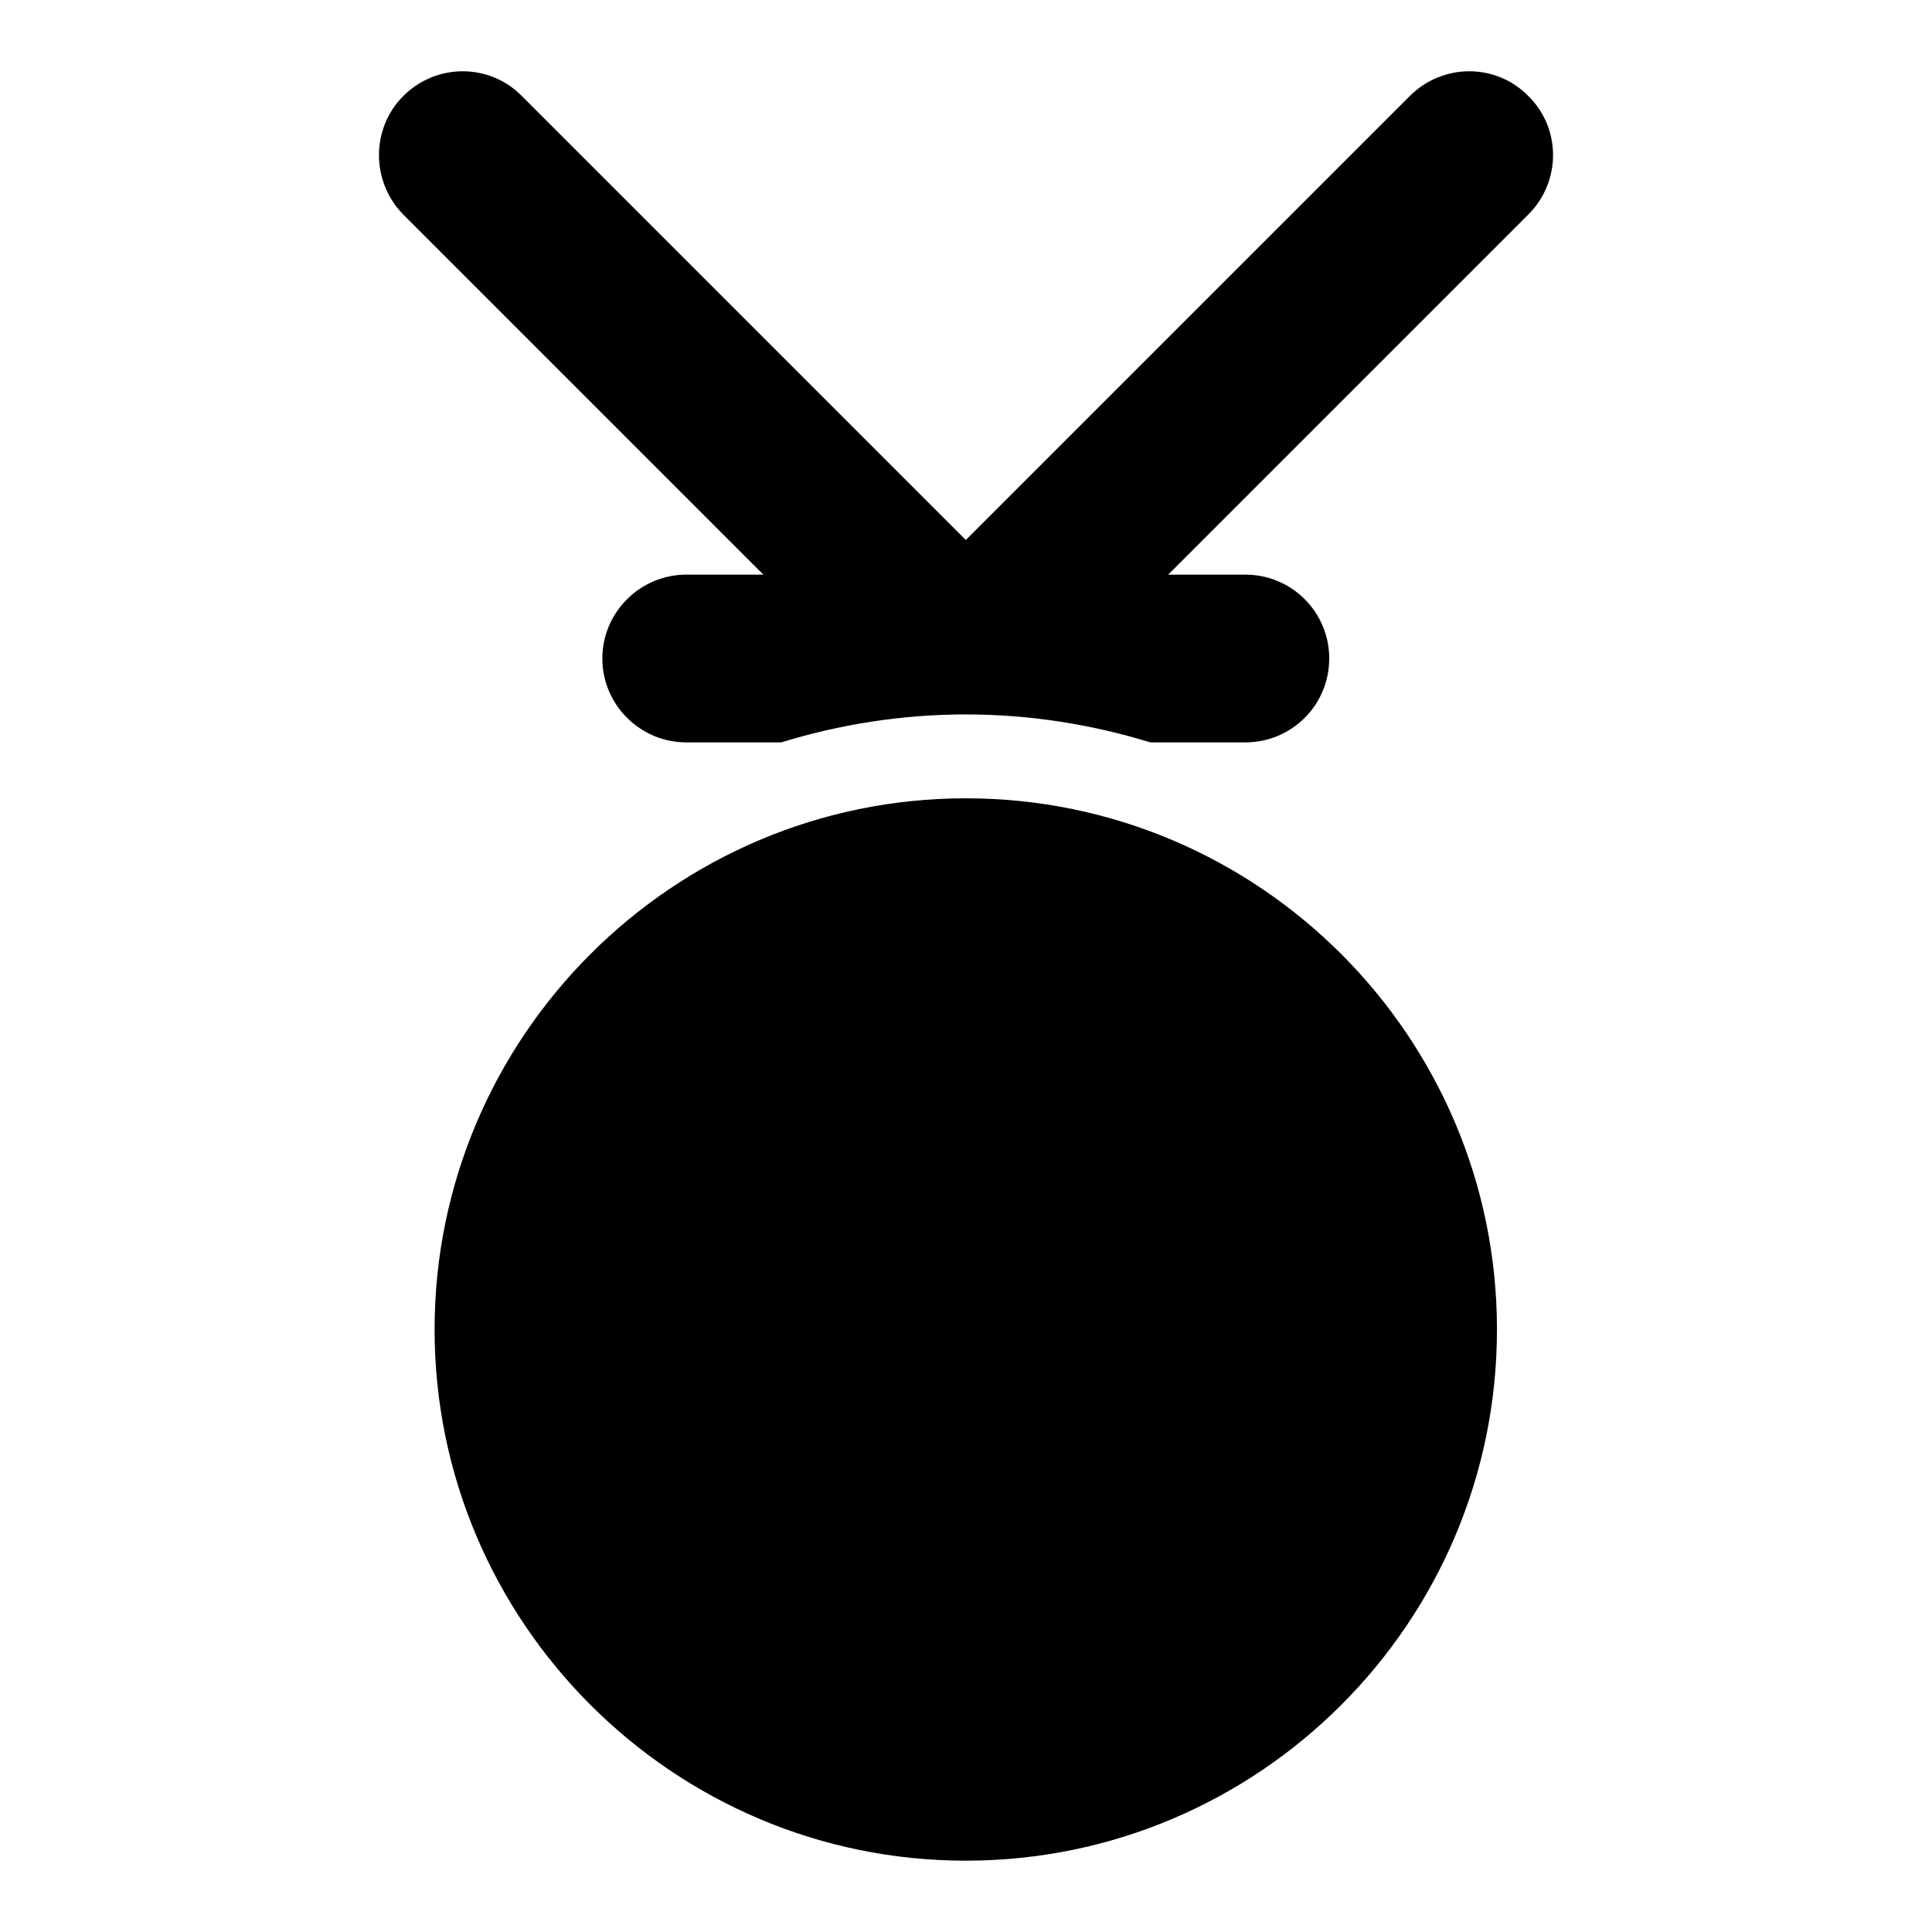 <?xml version="1.0" encoding="UTF-8"?>
<!-- Uploaded to: ICON Repo, www.svgrepo.com, Generator: ICON Repo Mixer Tools -->
<svg fill="#000000" width="800px" height="800px" version="1.1" viewBox="144 144 512 512" xmlns="http://www.w3.org/2000/svg">
 <g>
  <path d="m549.01 200.86-95.426 95.426h20.449c12.301 0 22.227 9.93 22.227 22.227 0 12.301-9.93 22.227-22.227 22.227h-25.191c-15.41-4.742-31.859-7.41-48.898-7.41-17.039 0-33.488 2.668-48.898 7.41h-25.191c-12.152 0-22.227-9.93-22.227-22.227 0-12.301 10.078-22.227 22.227-22.227h20.449l-95.426-95.426c-8.594-8.742-8.594-22.82 0-31.414 8.742-8.742 22.82-8.742 31.414 0l117.66 117.66 117.66-117.66c8.742-8.742 22.82-8.742 31.414 0 8.734 8.594 8.734 22.672-0.008 31.414z"/>
  <path d="m540.71 496.33c0 77.645-63.125 140.77-140.77 140.77-77.496 0-140.77-63.125-140.77-140.77s63.273-140.77 140.77-140.77c77.645 0 140.77 63.125 140.77 140.77z"/>
 </g>
</svg>